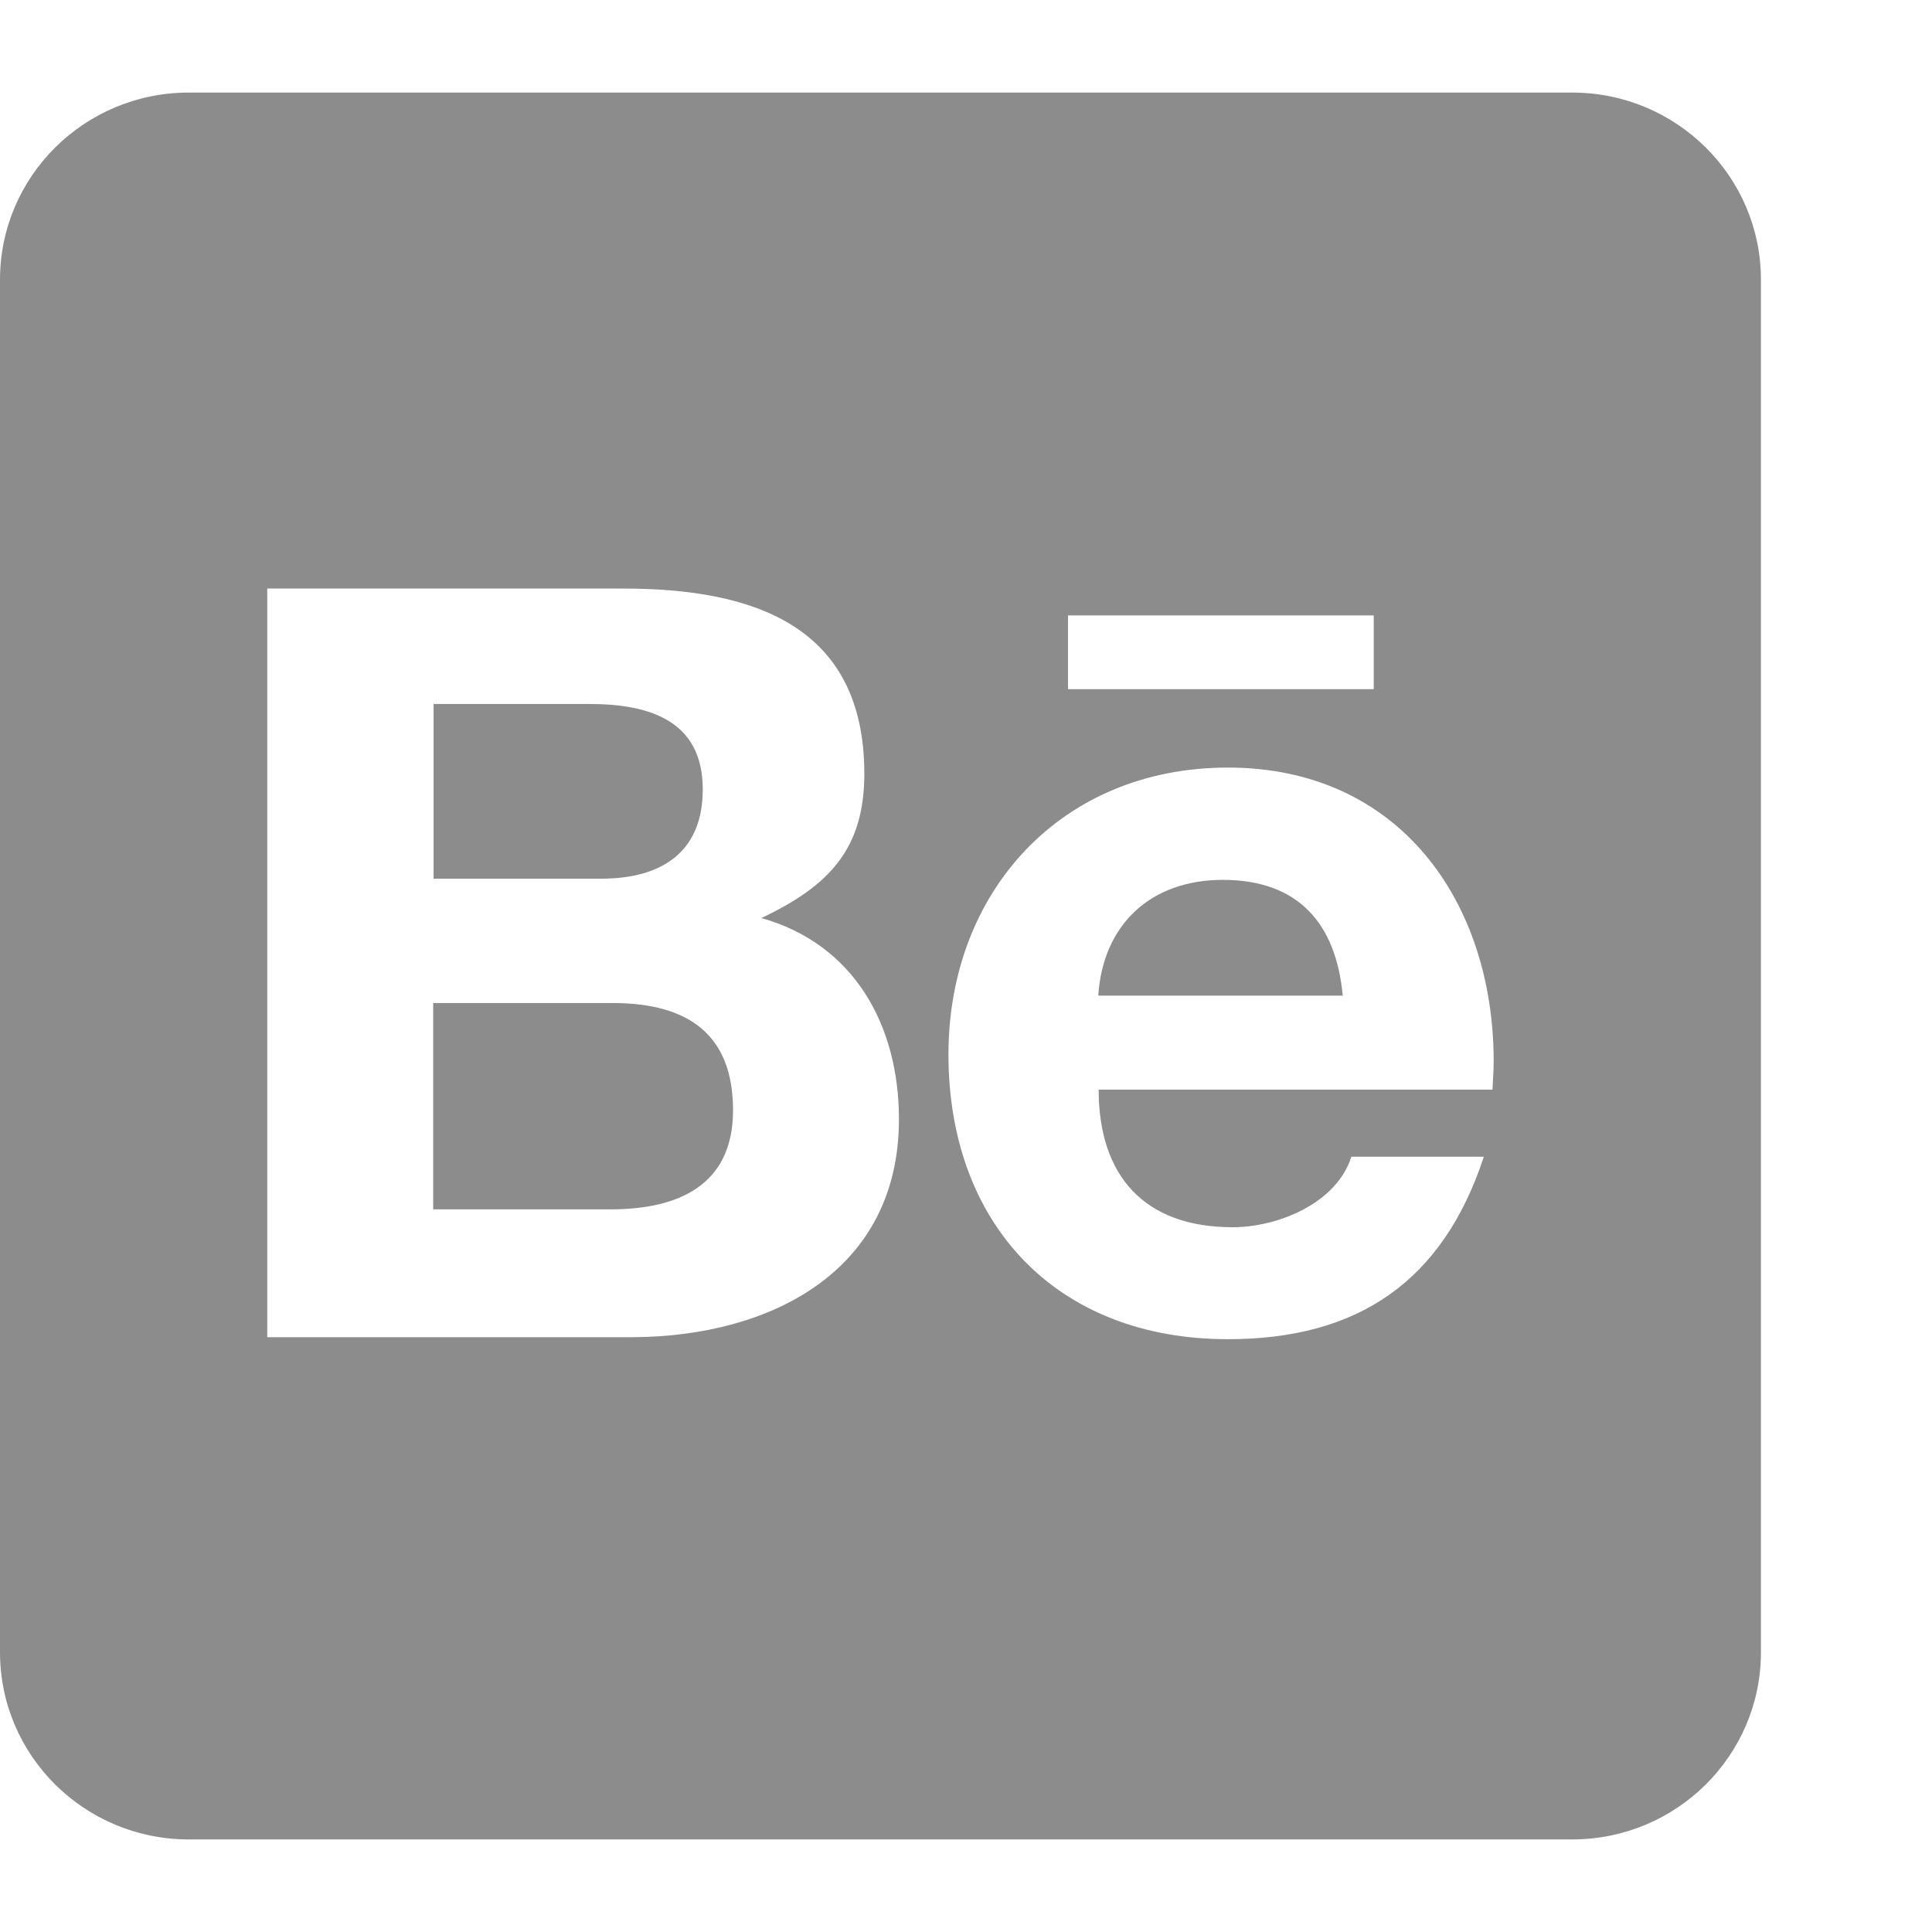 <?xml version="1.0" encoding="utf-8"?>
<svg xmlns="http://www.w3.org/2000/svg" fill="none" height="100%" overflow="visible" preserveAspectRatio="none" style="display: block;" viewBox="0 0 24 24" width="100%">
<g id="Social link 3">
<path d="M9.106 13.792C9.106 14.727 8.423 15.023 7.583 15.023H5.381V12.46H7.627C8.535 12.465 9.106 12.838 9.106 13.792ZM8.73 9.806C8.73 8.948 8.062 8.745 7.319 8.745H5.386V10.915H7.471C8.208 10.915 8.73 10.595 8.73 9.806ZM15.19 10.93C14.297 10.93 13.701 11.482 13.643 12.368H16.68C16.597 11.472 16.128 10.93 15.19 10.93ZM21.875 3.475V20.525C21.875 21.809 20.825 22.85 19.531 22.85H2.344C1.05 22.85 0 21.809 0 20.525V3.475C0 2.191 1.05 1.15 2.344 1.15H19.531C20.825 1.15 21.875 2.191 21.875 3.475ZM13.267 8.561H17.065V7.645H13.267V8.561ZM11.167 13.904C11.167 12.736 10.61 11.729 9.458 11.404C10.298 11.007 10.737 10.547 10.737 9.612C10.737 7.762 9.346 7.311 7.739 7.311H3.32V16.611H7.866C9.57 16.602 11.167 15.793 11.167 13.904ZM18.555 13.187C18.555 11.196 17.378 9.535 15.254 9.535C13.184 9.535 11.782 11.075 11.782 13.1C11.782 15.197 13.115 16.636 15.254 16.636C16.875 16.636 17.925 15.914 18.433 14.369H16.787C16.606 14.945 15.879 15.245 15.312 15.245C14.219 15.245 13.648 14.611 13.648 13.536H18.54C18.545 13.424 18.555 13.303 18.555 13.187Z" fill="black" fill-opacity="0.45" id="Vector"/>
</g>
</svg>